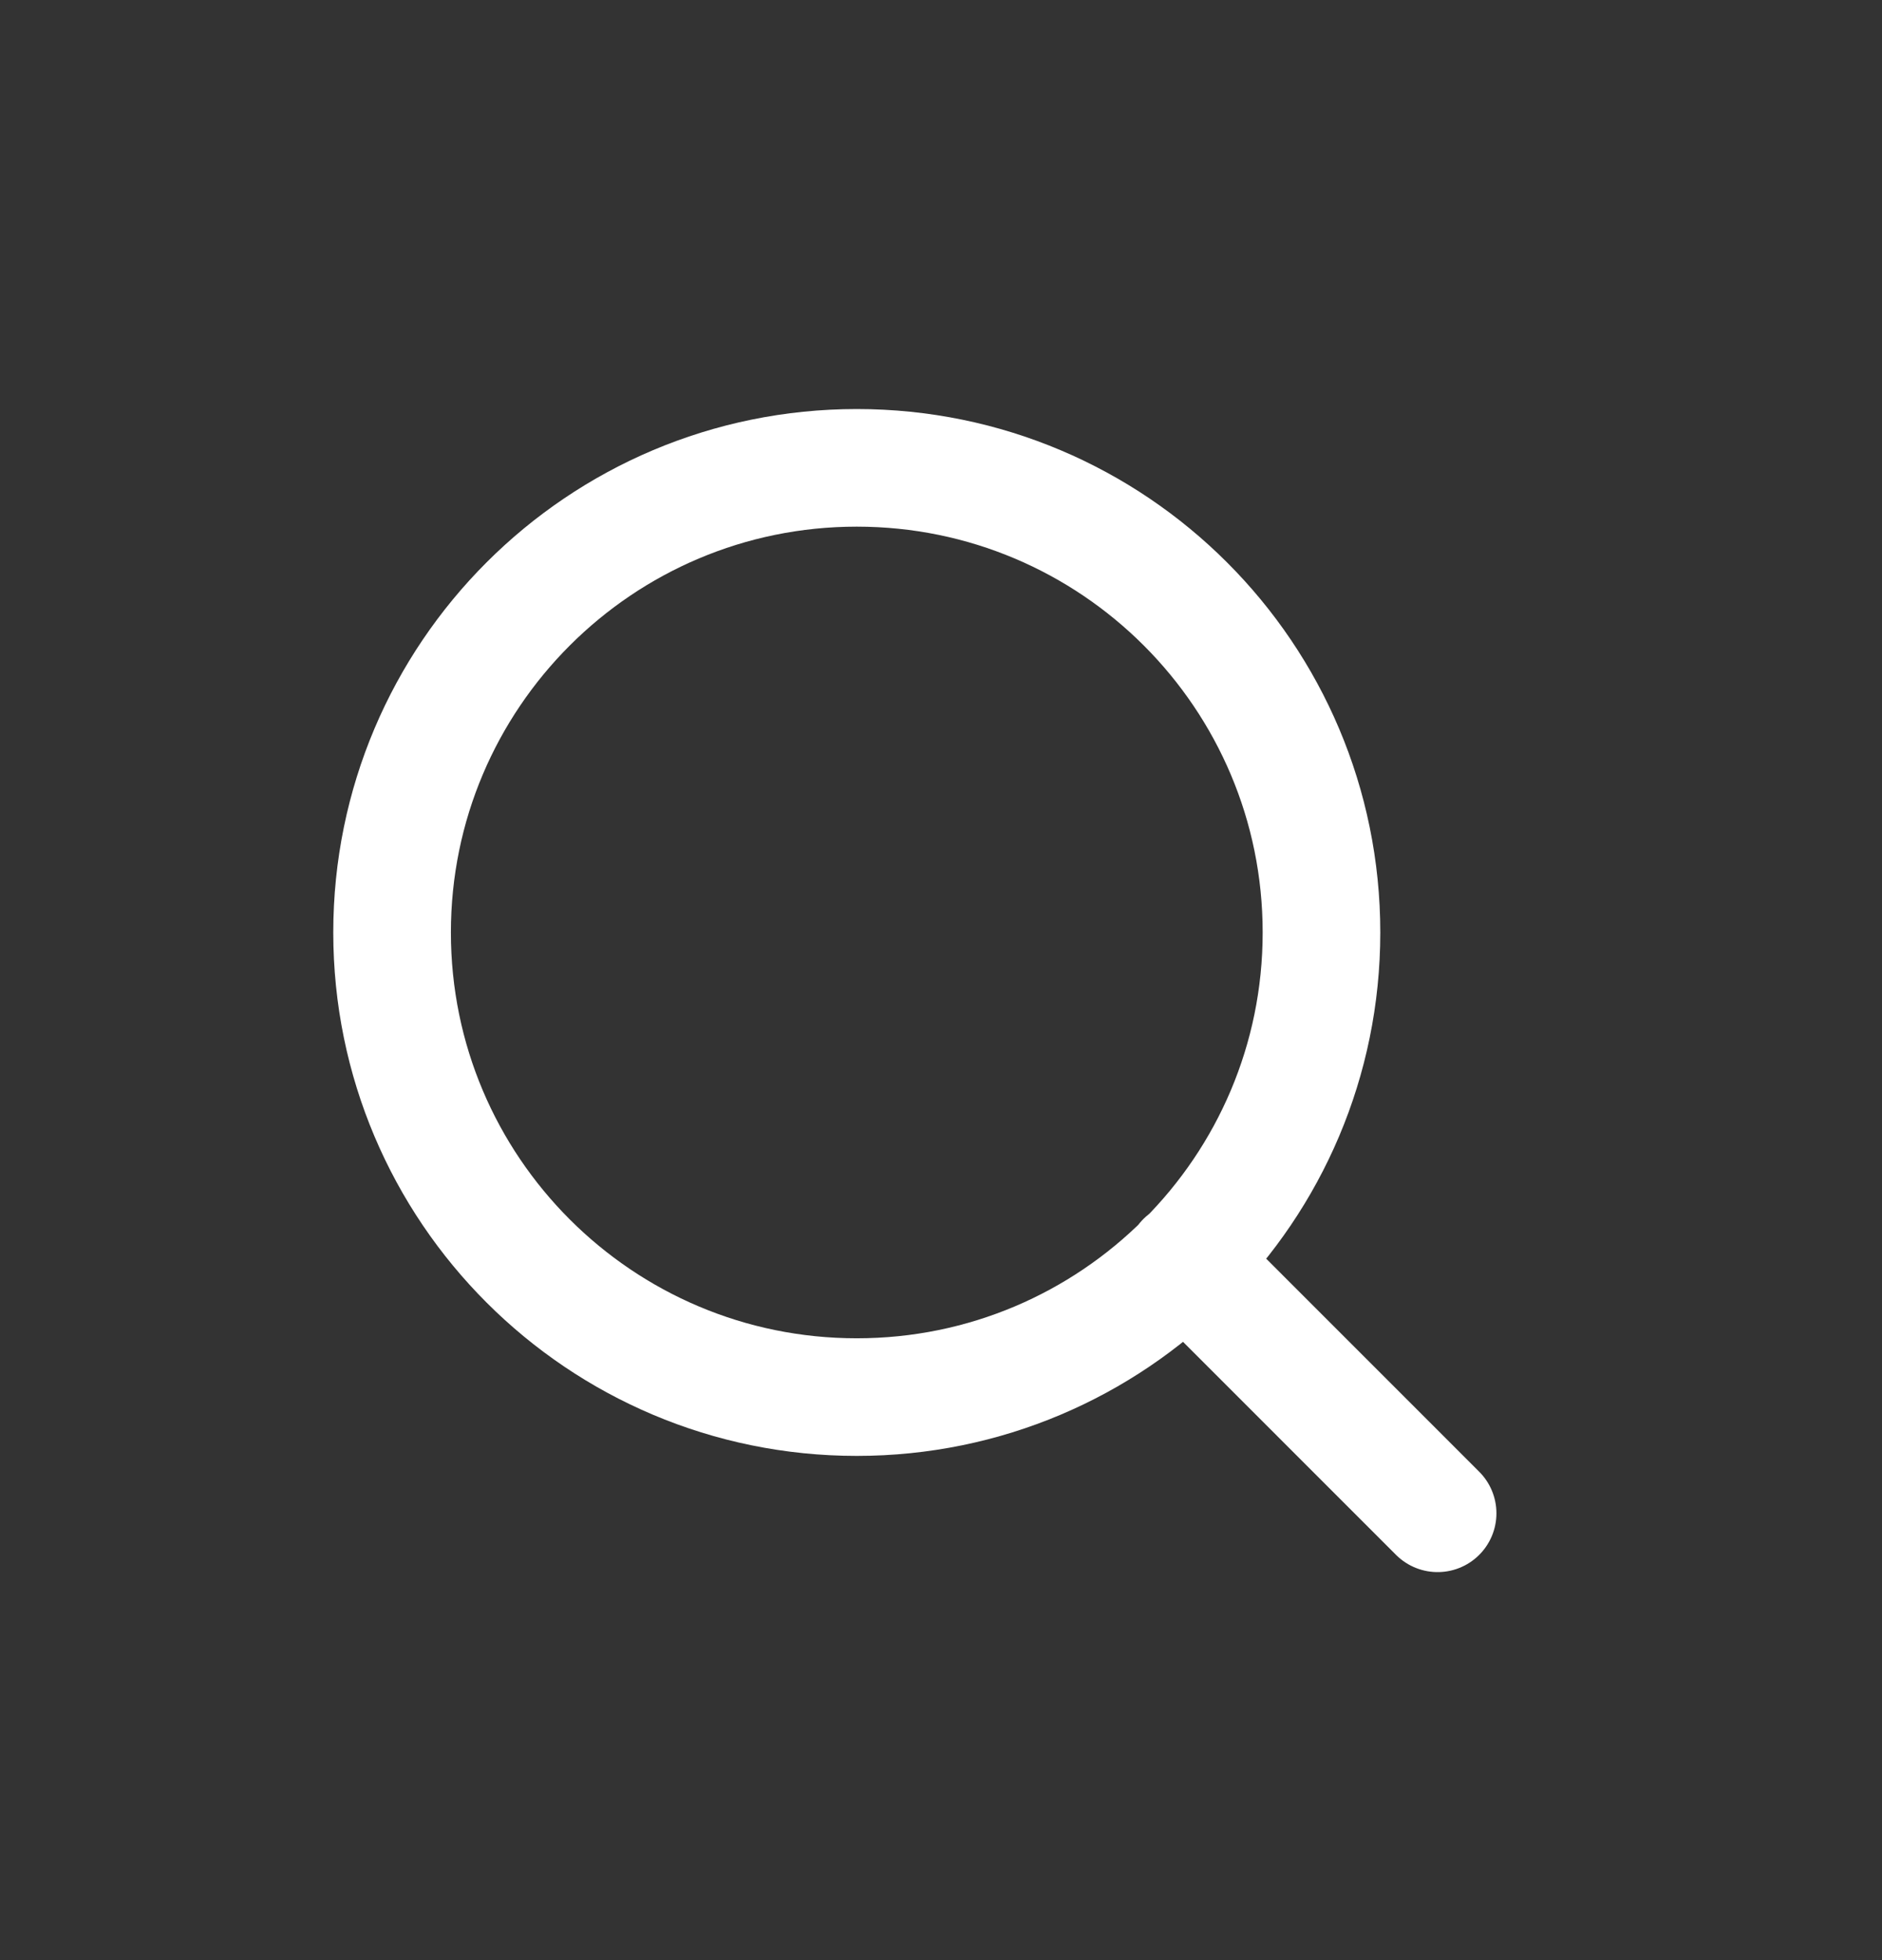 <svg width="24" height="25" viewBox="0 0 24 25" fill="none" xmlns="http://www.w3.org/2000/svg">
<rect x="0" y="0" width="24" height="25" fill="#333333" stroke="none"/>
<path d="M18.333 19.301L15.111 16.078M16.852 11.893C16.852 15.166 14.199 17.819 10.926 17.819C7.653 17.819 5 15.166 5 11.893C5 8.62 7.653 5.967 10.926 5.967C14.199 5.967 16.852 8.62 16.852 11.893Z" stroke="white" stroke-width="1.5" stroke-linecap="round" stroke-linejoin="round"/>
</svg>
